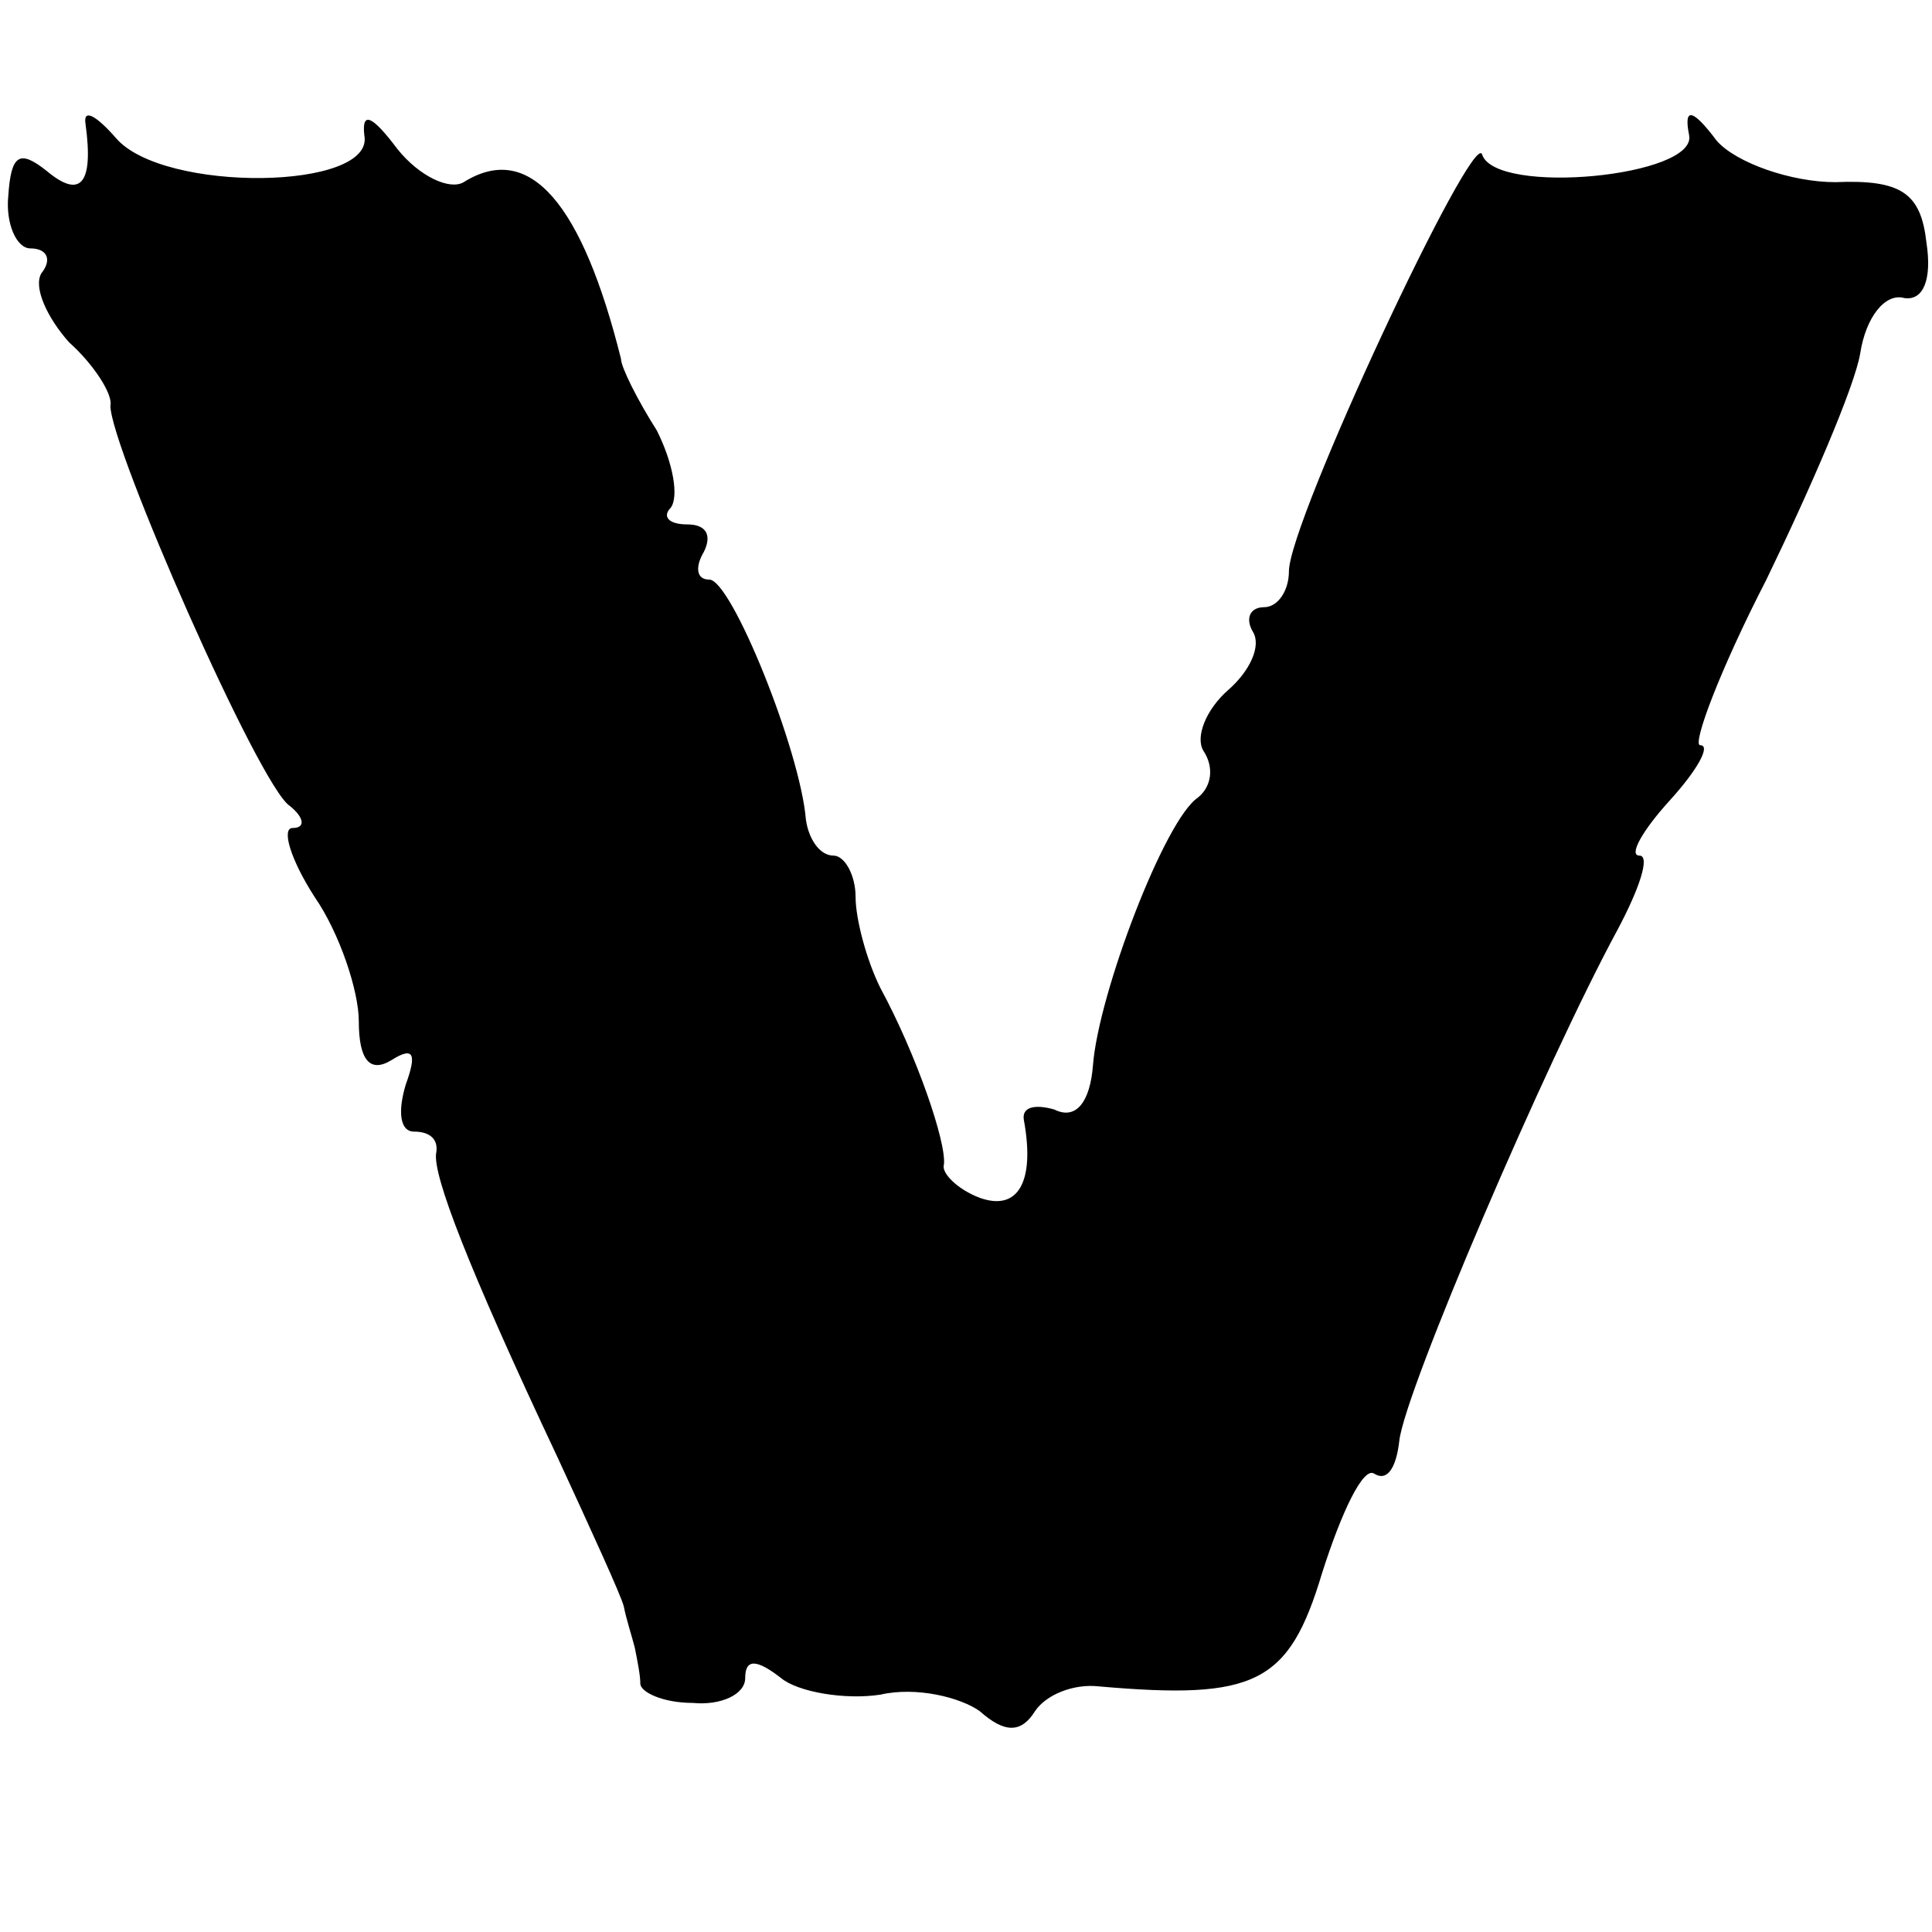 <?xml version="1.0" standalone="no"?>
<!DOCTYPE svg PUBLIC "-//W3C//DTD SVG 20010904//EN"
 "http://www.w3.org/TR/2001/REC-SVG-20010904/DTD/svg10.dtd">
<svg version="1.0" xmlns="http://www.w3.org/2000/svg"
 width="70pt" height="70pt" viewBox="0 0 70 70"
 preserveAspectRatio="xMidYMid meet">
<g transform="translate(0,70) scale(0.1,-0.1)"
fill="#000000" stroke="none">
<path d="M31 655 c3 -22 -2 -27 -14 -17 -10 8 -13 6 -14 -9 -1 -10 3 -19 8
-19 6 0 8 -4 4 -9 -3 -5 2 -16 10 -25 9 -8 16 -19 15 -23 0 -15 54 -138 65
-145 5 -4 6 -8 1 -8 -4 0 -1 -11 8 -25 9 -13 16 -34 16 -45 0 -14 4 -19 12
-14 8 5 9 2 5 -9 -3 -10 -2 -17 3 -17 6 0 9 -3 8 -8 -1 -8 11 -40 44 -110 12
-26 23 -50 24 -54 1 -5 3 -11 4 -15 1 -5 2 -10 2 -13 0 -3 8 -7 19 -7 10 -1
19 3 19 9 0 7 4 7 13 0 6 -5 23 -8 36 -6 13 3 29 -1 36 -6 9 -8 15 -8 20 0 4
6 14 10 23 9 57 -5 69 1 81 41 7 22 15 39 19 36 5 -3 8 3 9 12 2 18 53 137 79
185 8 15 12 27 8 27 -4 0 1 9 11 20 10 11 15 20 11 20 -3 0 7 27 24 60 16 33
32 70 34 82 2 13 9 22 16 20 7 -1 10 7 8 20 -2 18 -9 23 -33 22 -16 0 -36 7
-43 15 -9 12 -12 12 -10 2 3 -15 -70 -22 -75 -7 -3 10 -70 -133 -70 -151 0 -7
-4 -13 -9 -13 -5 0 -7 -4 -4 -9 3 -5 -1 -14 -9 -21 -8 -7 -12 -17 -9 -22 4 -6
3 -13 -2 -17 -12 -8 -36 -71 -38 -97 -1 -13 -6 -20 -14 -16 -7 2 -12 1 -11 -4
4 -22 -2 -33 -16 -28 -8 3 -14 9 -13 12 1 8 -10 40 -23 64 -5 10 -9 25 -9 33
0 8 -4 15 -8 15 -5 0 -9 6 -10 13 -2 25 -27 87 -35 87 -5 0 -5 5 -2 10 3 6 1
10 -6 10 -7 0 -9 3 -6 6 3 4 1 16 -5 28 -7 11 -13 23 -13 26 -14 56 -33 79
-57 64 -5 -3 -16 2 -24 12 -9 12 -13 14 -12 5 4 -20 -73 -21 -90 -1 -7 8 -12
11 -11 5z"/>
</g>
</svg>
